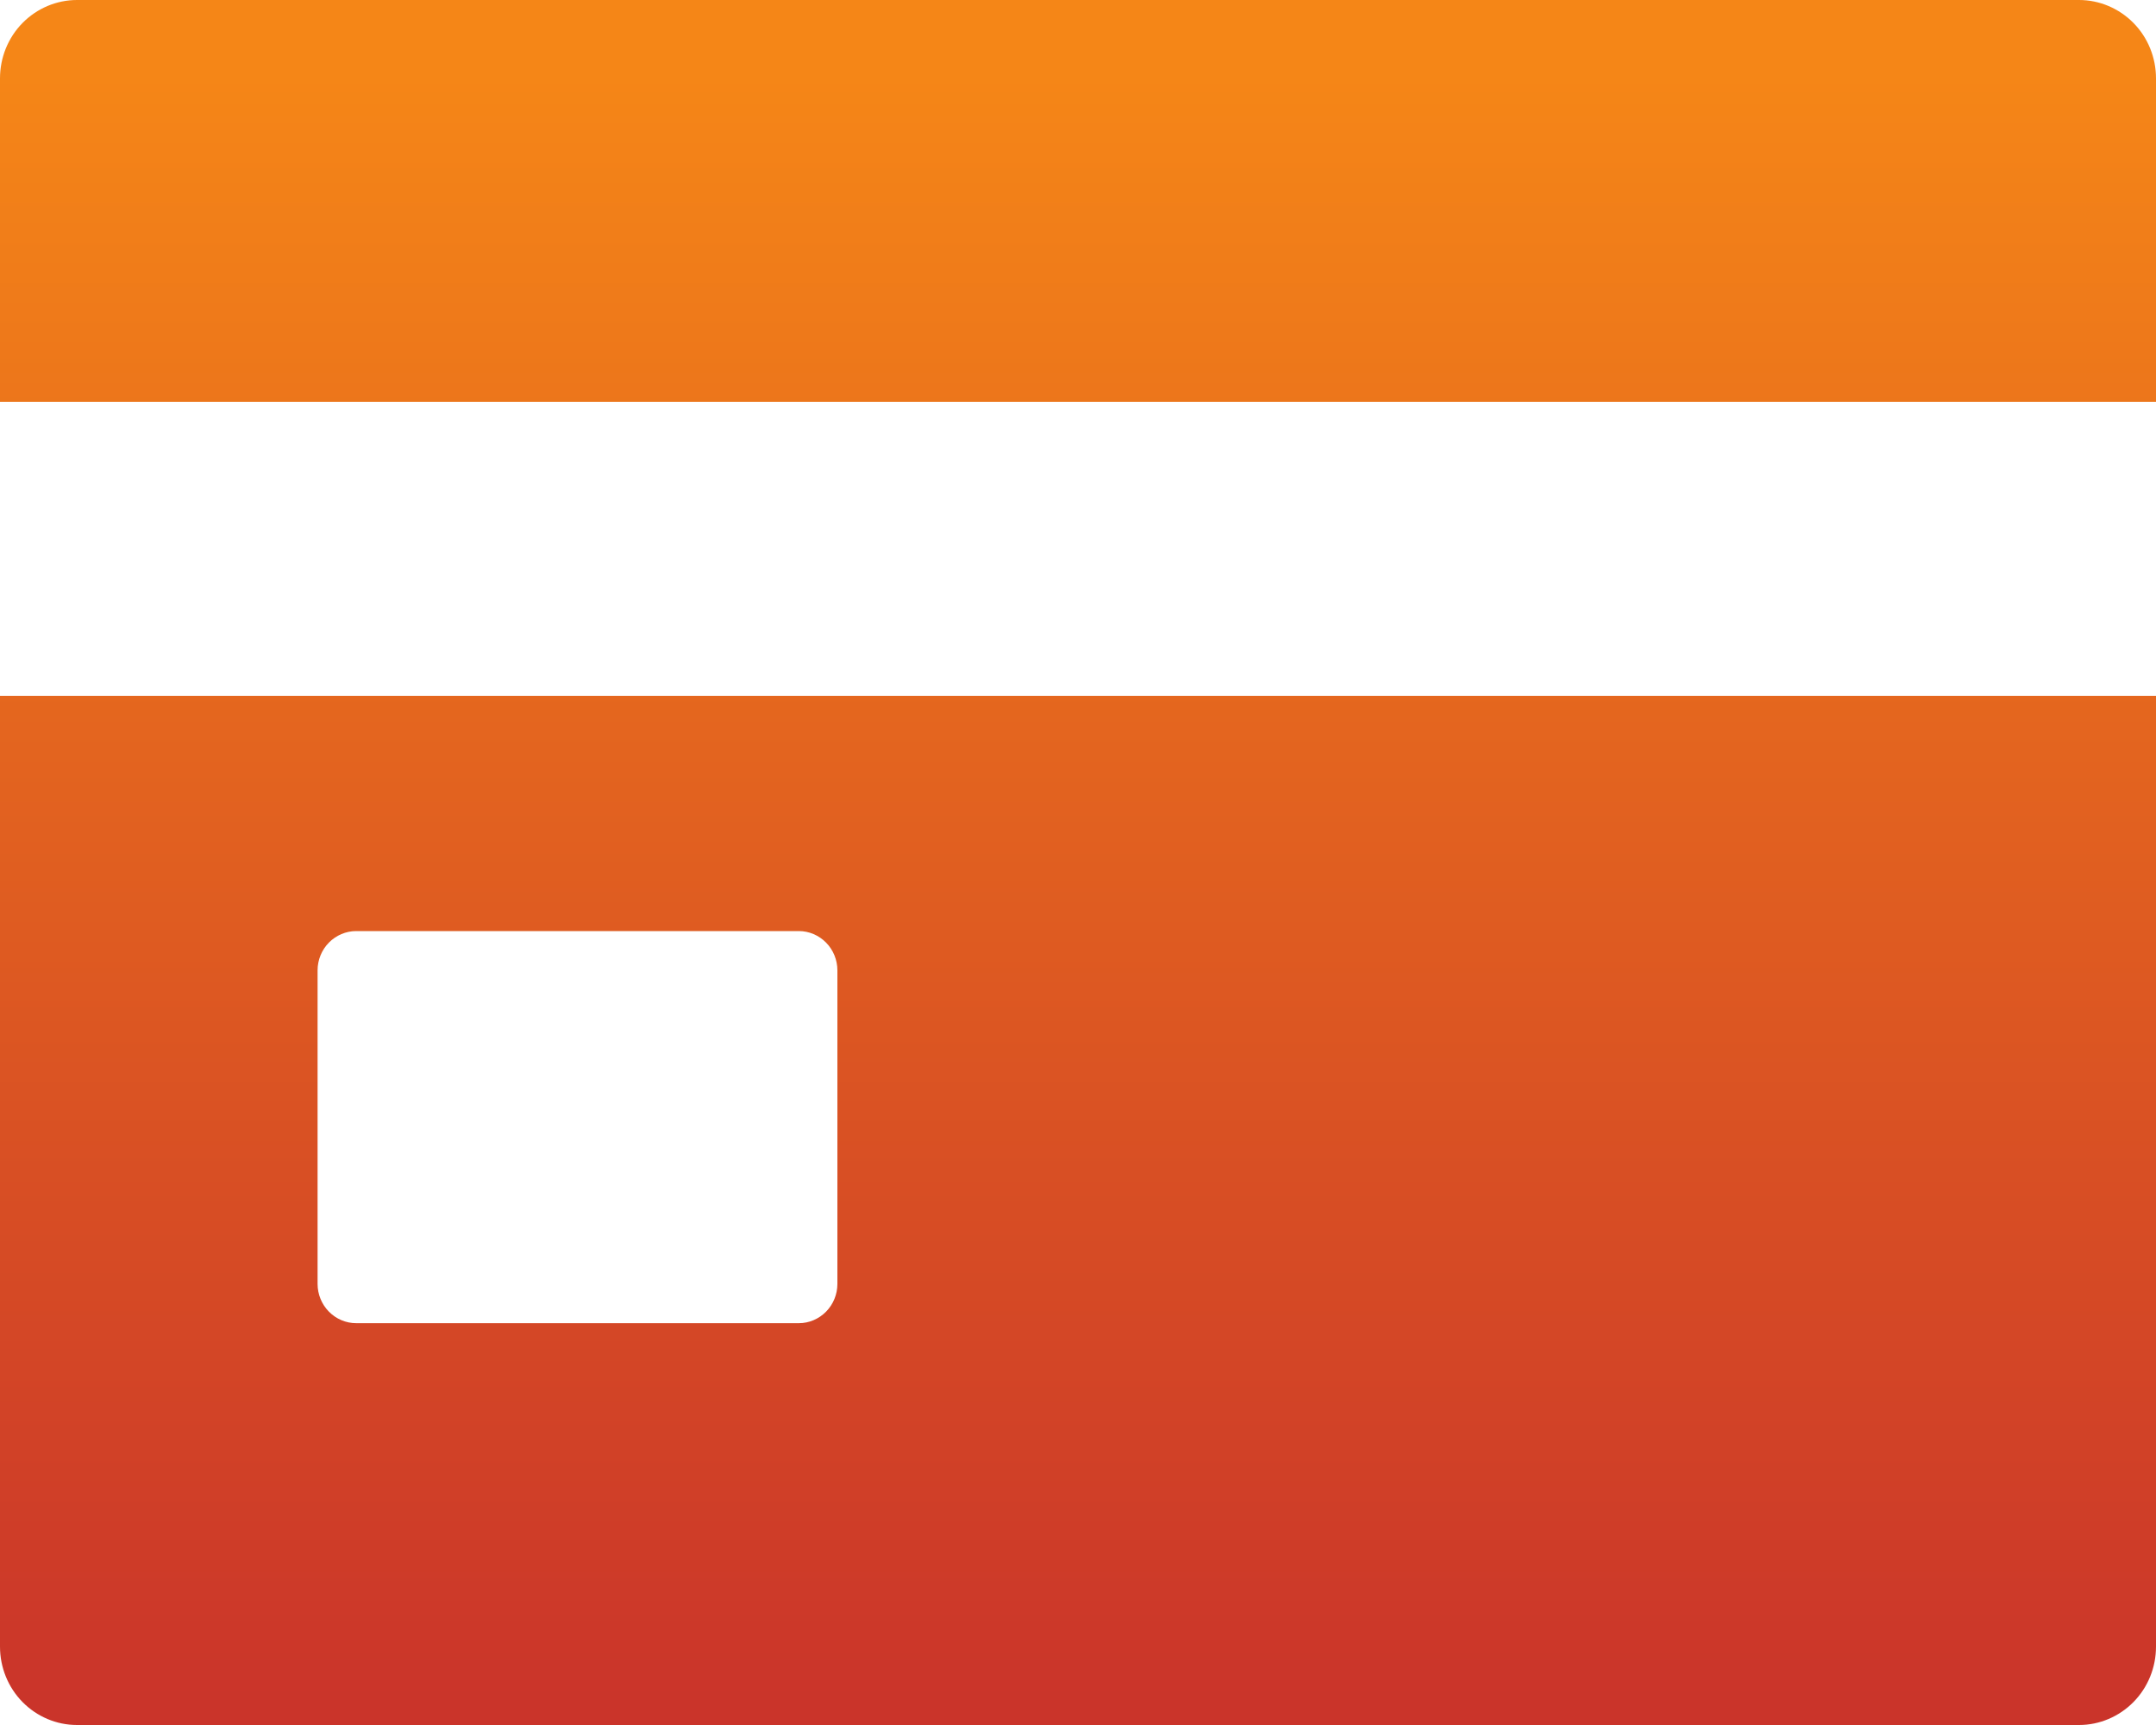 <svg width="20" height="16" viewBox="0 0 20 16" fill="none" xmlns="http://www.w3.org/2000/svg">
<path d="M0 15.273C0 15.466 0.075 15.651 0.209 15.787C0.343 15.923 0.525 16 0.714 16H19.286C19.475 16 19.657 15.923 19.791 15.787C19.925 15.651 20 15.466 20 15.273V6.455H0V15.273ZM2.946 9C2.946 8.904 2.984 8.811 3.051 8.743C3.118 8.675 3.209 8.636 3.304 8.636H7.411C7.505 8.636 7.596 8.675 7.663 8.743C7.73 8.811 7.768 8.904 7.768 9V11.909C7.768 12.005 7.73 12.098 7.663 12.166C7.596 12.234 7.505 12.273 7.411 12.273H3.304C3.209 12.273 3.118 12.234 3.051 12.166C2.984 12.098 2.946 12.005 2.946 11.909V9ZM19.286 0H0.714C0.525 0 0.343 0.077 0.209 0.213C0.075 0.349 0 0.534 0 0.727V3.727H20V0.727C20 0.534 19.925 0.349 19.791 0.213C19.657 0.077 19.475 0 19.286 0Z" fill="url(#paint0_linear_11041_2791)"/>
<defs>
<linearGradient id="paint0_linear_11041_2791" x1="0.65" y1="19.746" x2="0.65" y2="0.684" gradientUnits="userSpaceOnUse">
<stop stop-color="#BF1F2F"/>
<stop offset="1" stop-color="#F58617"/>
</linearGradient>
</defs>
</svg>
